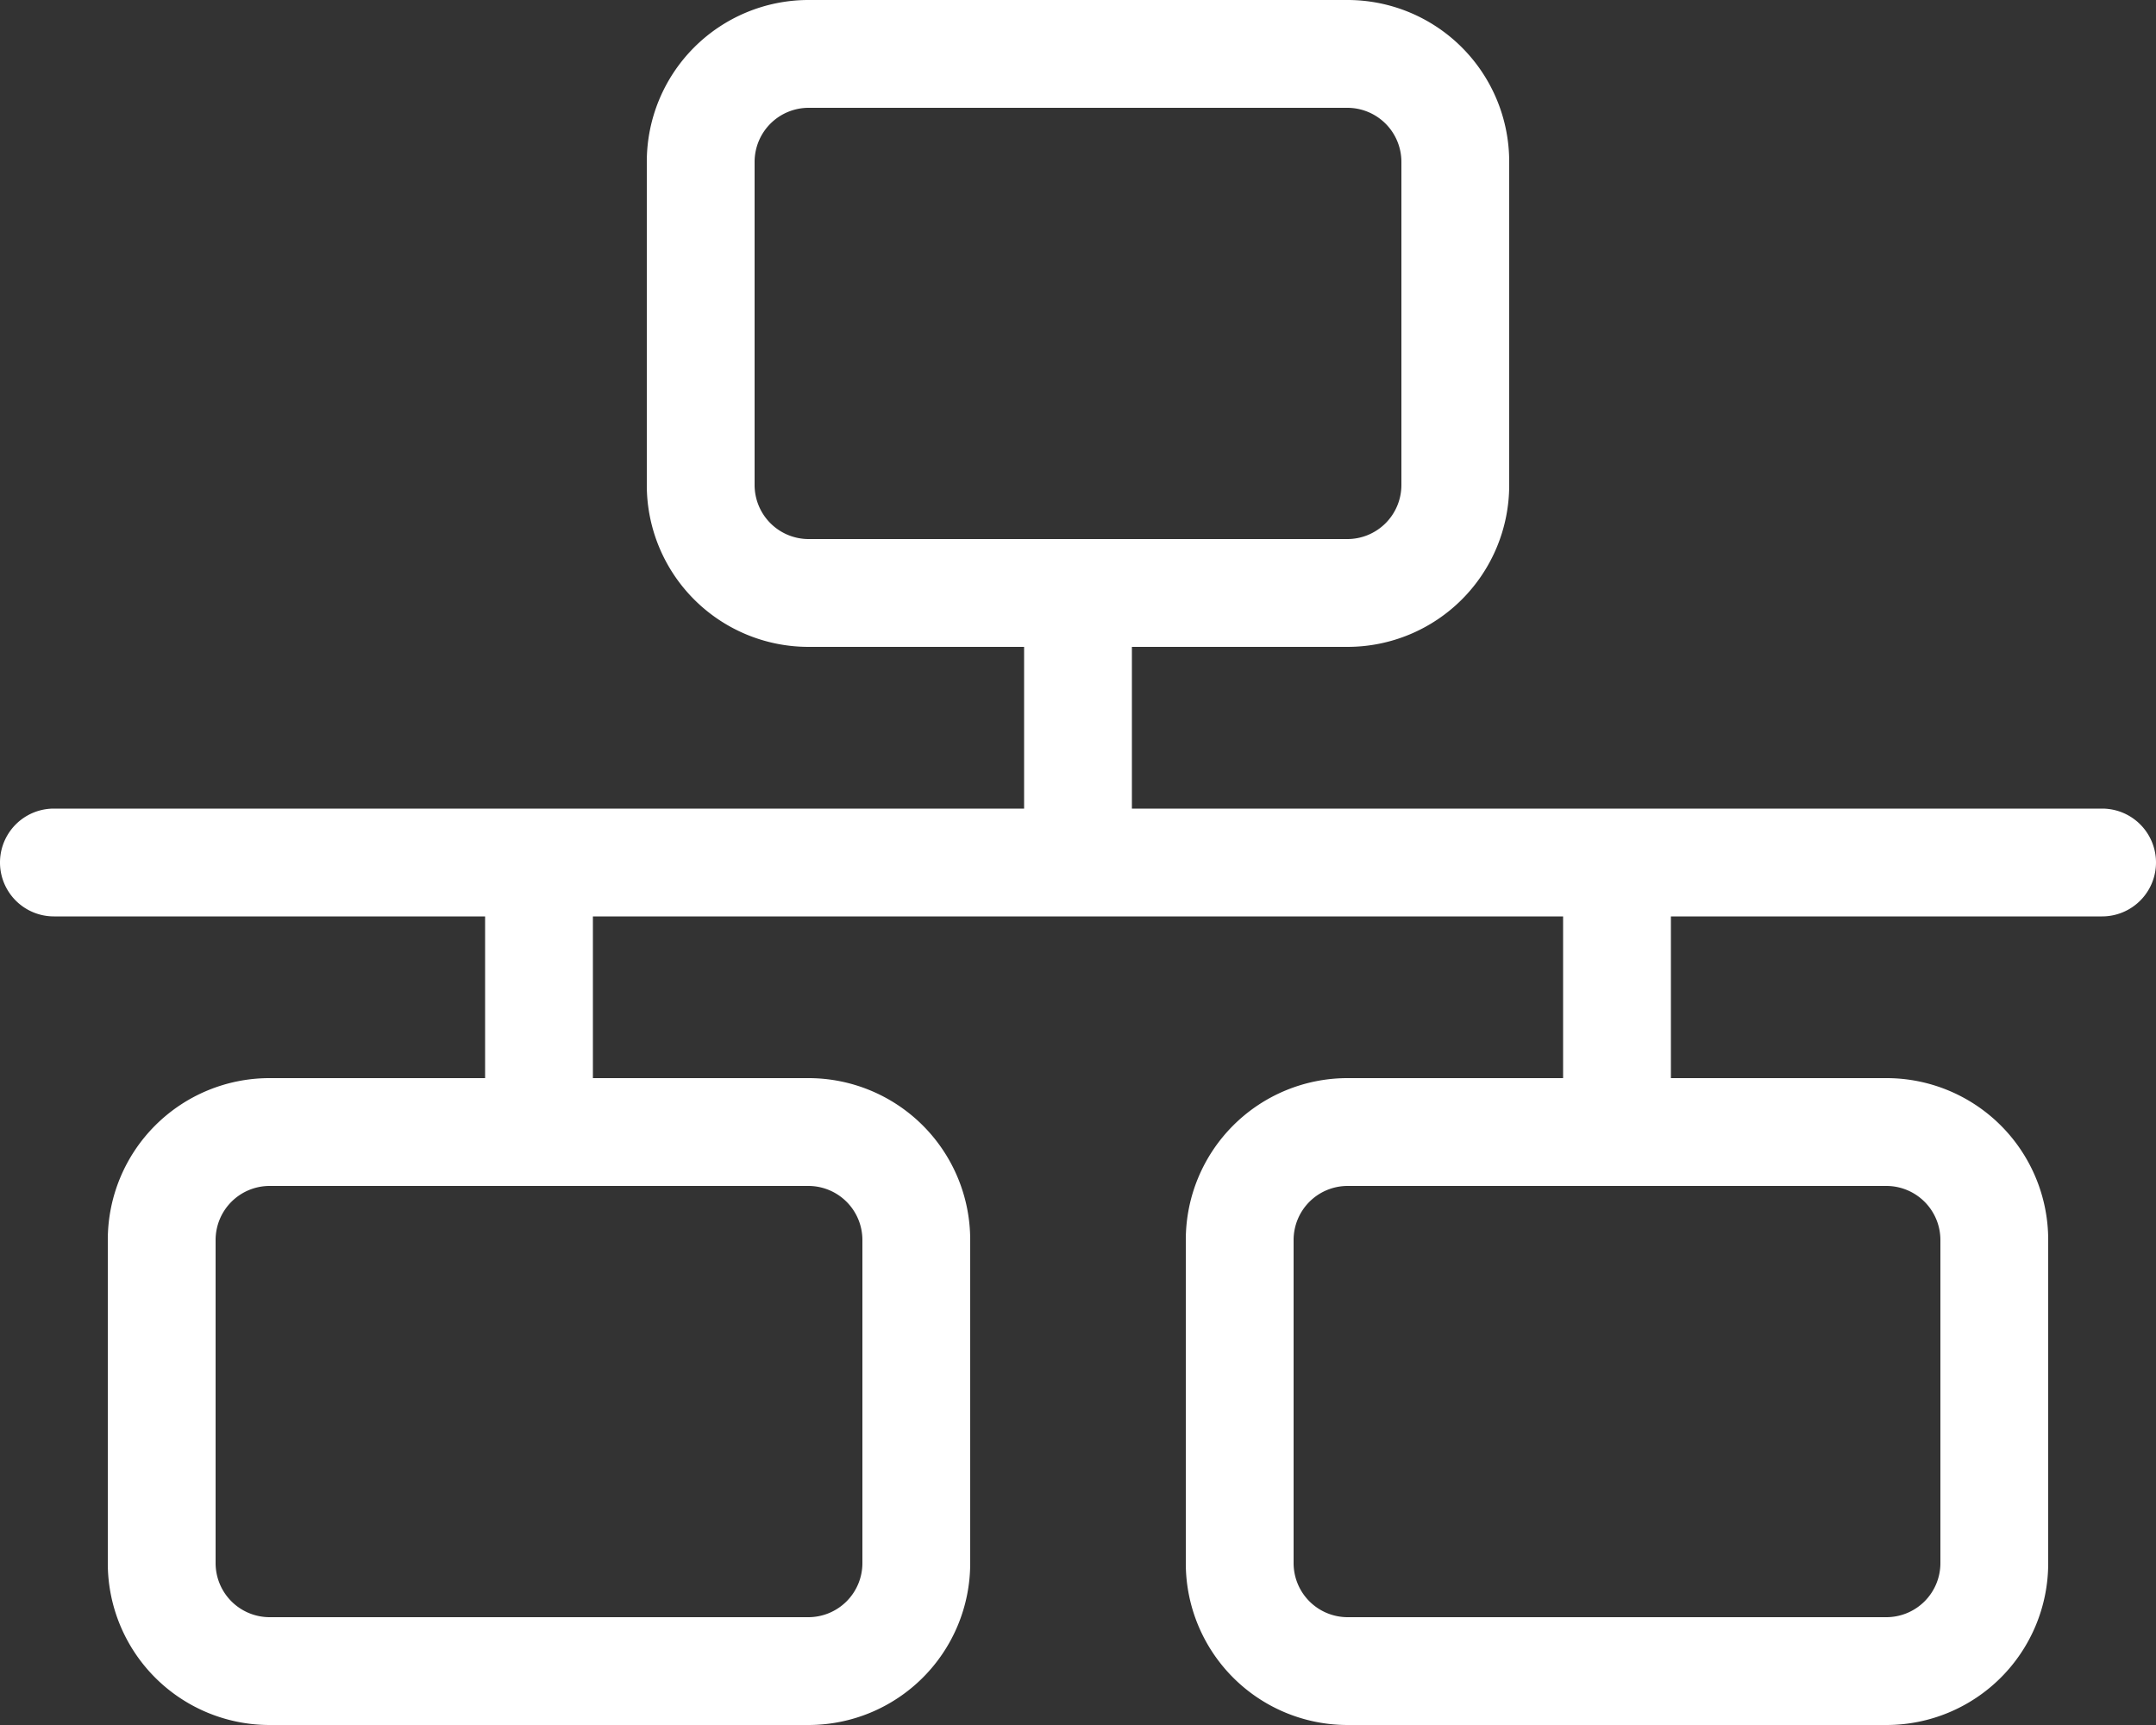 <?xml version="1.0" encoding="utf-8"?><svg xmlns="http://www.w3.org/2000/svg" width="75" height="60" viewBox="0 0 75 60">
  <rect x="0" y="0" width="75" height="60" fill="#333333" stroke="none"/>
  <path id="network-wired-light_1_" data-name="network-wired-light (1)" d="M46.875,3.75A1.881,1.881,0,0,1,48.75,5.625v11.25a1.881,1.881,0,0,1-1.875,1.875H28.125a1.881,1.881,0,0,1-1.875-1.875V5.625A1.881,1.881,0,0,1,28.125,3.75Zm-7.5,18.75h7.5A5.626,5.626,0,0,0,52.5,16.875V5.625A5.626,5.626,0,0,0,46.875,0H28.125A5.626,5.626,0,0,0,22.5,5.625v11.25A5.626,5.626,0,0,0,28.125,22.5h7.5v5.625H1.875a1.875,1.875,0,0,0,0,3.75h15V37.5h-7.5A5.626,5.626,0,0,0,3.75,43.125v11.25A5.626,5.626,0,0,0,9.375,60h18.75a5.626,5.626,0,0,0,5.625-5.625V43.125A5.626,5.626,0,0,0,28.125,37.5h-7.5V31.875h33.75V37.5h-7.5a5.626,5.626,0,0,0-5.625,5.625v11.25A5.626,5.626,0,0,0,46.875,60h18.75a5.626,5.626,0,0,0,5.625-5.625V43.125A5.626,5.626,0,0,0,65.625,37.5h-7.5V31.875h15a1.875,1.875,0,0,0,0-3.75H39.375Zm18.75,18.75h7.5A1.881,1.881,0,0,1,67.5,43.125v11.25a1.881,1.881,0,0,1-1.875,1.875H46.875A1.881,1.881,0,0,1,45,54.375V43.125a1.881,1.881,0,0,1,1.875-1.875h11.25Zm-37.5,0h7.5A1.881,1.881,0,0,1,30,43.125v11.25a1.881,1.881,0,0,1-1.875,1.875H9.375A1.881,1.881,0,0,1,7.5,54.375V43.125A1.881,1.881,0,0,1,9.375,41.25h11.25Z" fill="#fff"/>
</svg>
